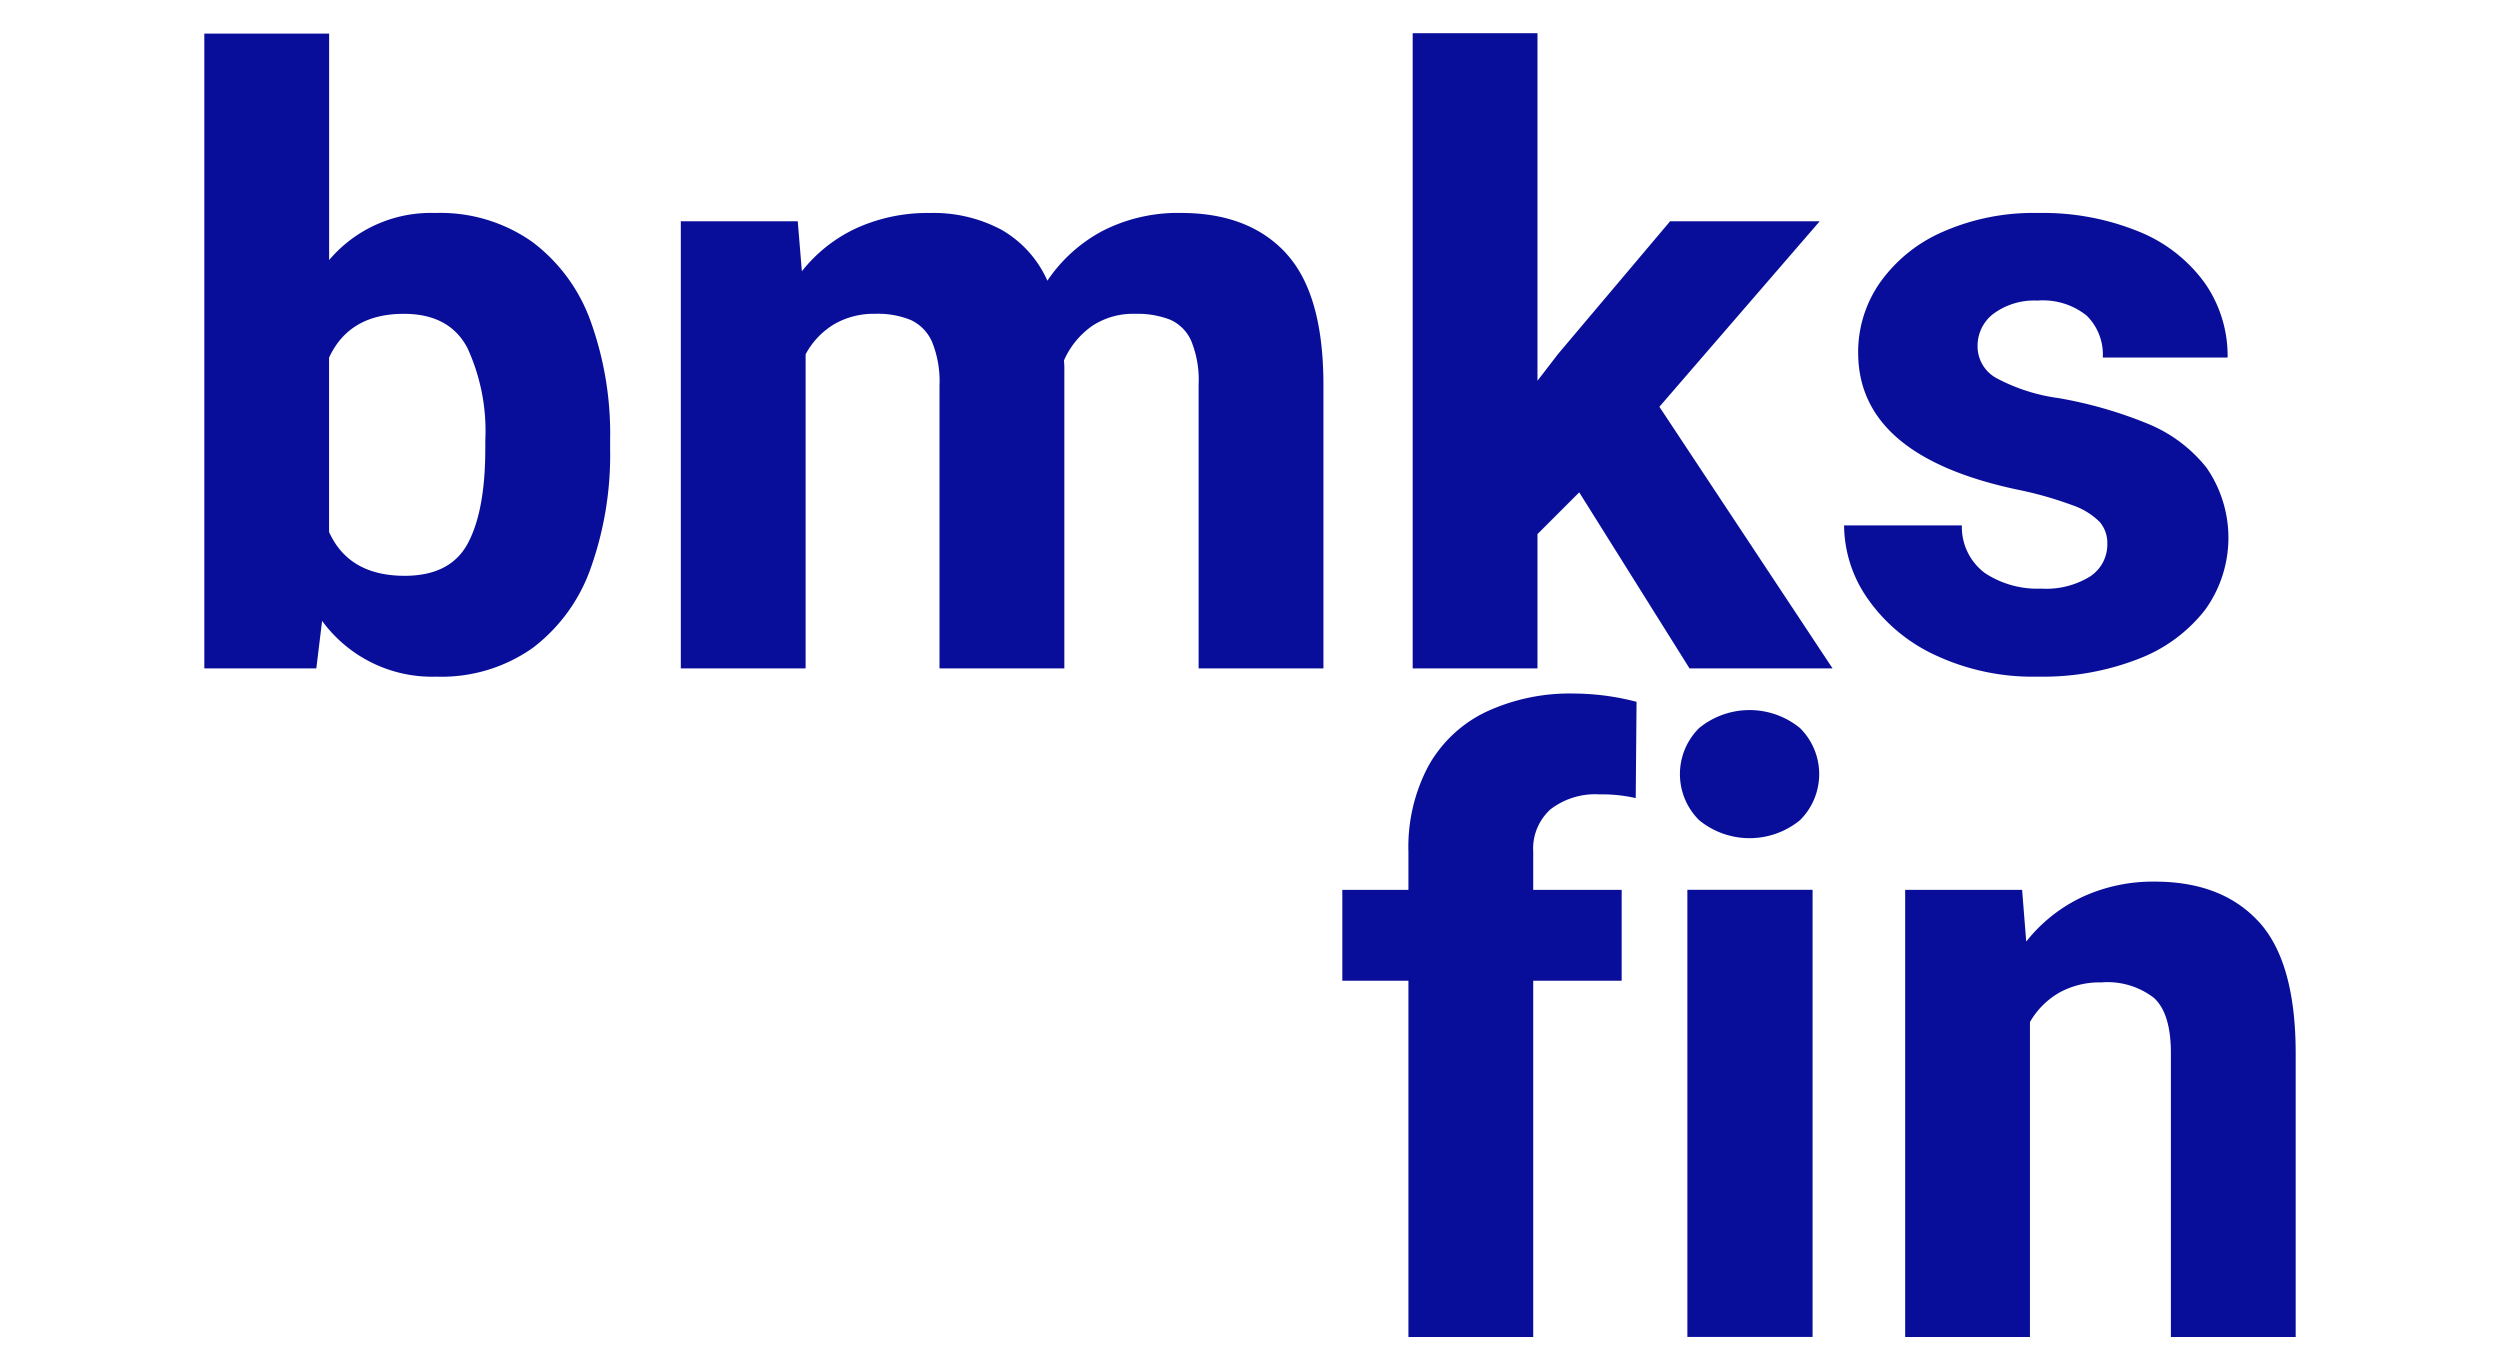 <svg xmlns="http://www.w3.org/2000/svg" xmlns:xlink="http://www.w3.org/1999/xlink" width="208" height="114" viewBox="0 0 208 114">
  <defs>
    <clipPath id="clip-path">
      <rect id="Rectángulo_52" data-name="Rectángulo 52" width="174.002" height="108.474" fill="#080e9a"/>
    </clipPath>
    <clipPath id="clip-logo-bmksFin">
      <rect width="208" height="114"/>
    </clipPath>
  </defs>
  <g id="logo-bmksFin" clip-path="url(#clip-logo-bmksFin)">
    <g id="Grupo_18087" data-name="Grupo 18087" transform="translate(16.999 2.763)">
      <g id="Grupo_29" data-name="Grupo 29" clip-path="url(#clip-path)">
        <path id="Trazado_12" data-name="Trazado 12" d="M27.265,17.411a14.256,14.256,0,0,1,4.883,6.636,27.623,27.623,0,0,1,1.616,9.85v.722a28.127,28.127,0,0,1-1.616,9.954A14.231,14.231,0,0,1,27.3,51.226,13.168,13.168,0,0,1,19.289,53.6,11.326,11.326,0,0,1,9.8,48.957l-.481,3.954H0V.1H10.383V18.941a11.091,11.091,0,0,1,8.836-3.919,13.26,13.26,0,0,1,8.046,2.39M23.38,33.9a16.481,16.481,0,0,0-1.5-7.667q-1.5-2.819-5.278-2.82-4.538,0-6.223,3.644V41.564q1.651,3.645,6.293,3.645,3.816,0,5.261-2.717t1.444-7.873Z" transform="translate(0 -0.065)" fill="#080e9a"/>
        <path id="Trazado_13" data-name="Trazado 13" d="M164.9,46.58Q168,49.95,168,57.514V81.1H157.616V57.48A8.571,8.571,0,0,0,157,53.852a3.426,3.426,0,0,0-1.77-1.77,7.578,7.578,0,0,0-2.906-.481,6.171,6.171,0,0,0-3.576,1.014,6.886,6.886,0,0,0-2.337,2.871,6.5,6.5,0,0,1,.034.792V81.1H136.057V57.582a8.706,8.706,0,0,0-.618-3.644,3.578,3.578,0,0,0-1.771-1.823,7.237,7.237,0,0,0-2.939-.515,6.584,6.584,0,0,0-3.456.877,6.5,6.5,0,0,0-2.355,2.492V81.1H114.534V43.9h9.73l.343,4.16a12.433,12.433,0,0,1,4.555-3.593,14.307,14.307,0,0,1,6.1-1.255A11.979,11.979,0,0,1,141.2,44.6a9.143,9.143,0,0,1,3.833,4.246,12.706,12.706,0,0,1,4.658-4.177,13.748,13.748,0,0,1,6.448-1.461q5.672,0,8.767,3.369" transform="translate(-74.89 -28.254)" fill="#080e9a"/>
        <path id="Trazado_14" data-name="Trazado 14" d="M304.312,38.2l-3.473,3.473V52.846H290.456V0h10.383V28.915l1.72-2.235,9.317-11.036h12.446l-13.34,15.437,14.406,21.765h-11.9Z" transform="translate(-189.92 0)" fill="#080e9a"/>
        <path id="Trazado_15" data-name="Trazado 15" d="M395.327,54.832a10.1,10.1,0,0,1,1.805-5.811,12.484,12.484,0,0,1,5.209-4.229,18.687,18.687,0,0,1,7.942-1.581,21.118,21.118,0,0,1,8.355,1.53A12.571,12.571,0,0,1,424.14,49a10.569,10.569,0,0,1,1.926,6.24H415.682a4.545,4.545,0,0,0-1.341-3.489A5.809,5.809,0,0,0,410.25,50.5a5.718,5.718,0,0,0-3.627,1.066,3.339,3.339,0,0,0-1.359,2.75,3,3,0,0,0,1.531,2.613A15.274,15.274,0,0,0,412,58.613a35.429,35.429,0,0,1,7.462,2.149,12.032,12.032,0,0,1,4.865,3.662,10.242,10.242,0,0,1-.137,11.811,12.787,12.787,0,0,1-5.536,4.074,21.8,21.8,0,0,1-8.338,1.478,19.123,19.123,0,0,1-8.681-1.84,14.014,14.014,0,0,1-5.571-4.728,10.76,10.76,0,0,1-1.908-6.016h9.8a4.776,4.776,0,0,0,1.926,3.972,7.913,7.913,0,0,0,4.675,1.289,6.963,6.963,0,0,0,4.074-1.014,3.185,3.185,0,0,0,1.427-2.734,2.674,2.674,0,0,0-.635-1.8,5.921,5.921,0,0,0-2.27-1.392,30.852,30.852,0,0,0-4.624-1.307q-13.2-2.818-13.2-11.38" transform="translate(-257.728 -28.254)" fill="#080e9a"/>
        <path id="Trazado_16" data-name="Trazado 16" d="M290.869,168.352a4.412,4.412,0,0,0-1.444,3.542v3.164h7.358v7.563h-7.358v29.639H279.042V182.621h-5.5v-7.563h5.5v-3.164a14.339,14.339,0,0,1,1.668-7.152,10.844,10.844,0,0,1,4.779-4.487,16.475,16.475,0,0,1,7.341-1.53,20.889,20.889,0,0,1,5.192.688l-.069,8.011a12.527,12.527,0,0,0-2.991-.309,6.108,6.108,0,0,0-4.092,1.237" transform="translate(-178.86 -103.785)" fill="#080e9a"/>
        <path id="Trazado_17" data-name="Trazado 17" d="M364.682,164.194a5.395,5.395,0,0,1,0,7.667,6.627,6.627,0,0,1-8.389,0,5.395,5.395,0,0,1,0-7.667,6.631,6.631,0,0,1,8.389,0m-9.369,13.461h10.418v37.2H355.314Z" transform="translate(-231.923 -106.384)" fill="#080e9a"/>
        <path id="Trazado_18" data-name="Trazado 18" d="M438.267,207.275q3.06,3.352,3.06,10.951v23.586H430.944V218.192q0-3.3-1.41-4.591a6.316,6.316,0,0,0-4.367-1.289,6.958,6.958,0,0,0-3.525.86,6.611,6.611,0,0,0-2.424,2.441v26.2H408.836v-37.2h9.73l.343,4.3a13.019,13.019,0,0,1,4.676-3.714,14.011,14.011,0,0,1,6.017-1.272q5.6,0,8.664,3.352" transform="translate(-267.325 -133.339)" fill="#080e9a"/>
      </g>
    </g>
  </g>
</svg>
